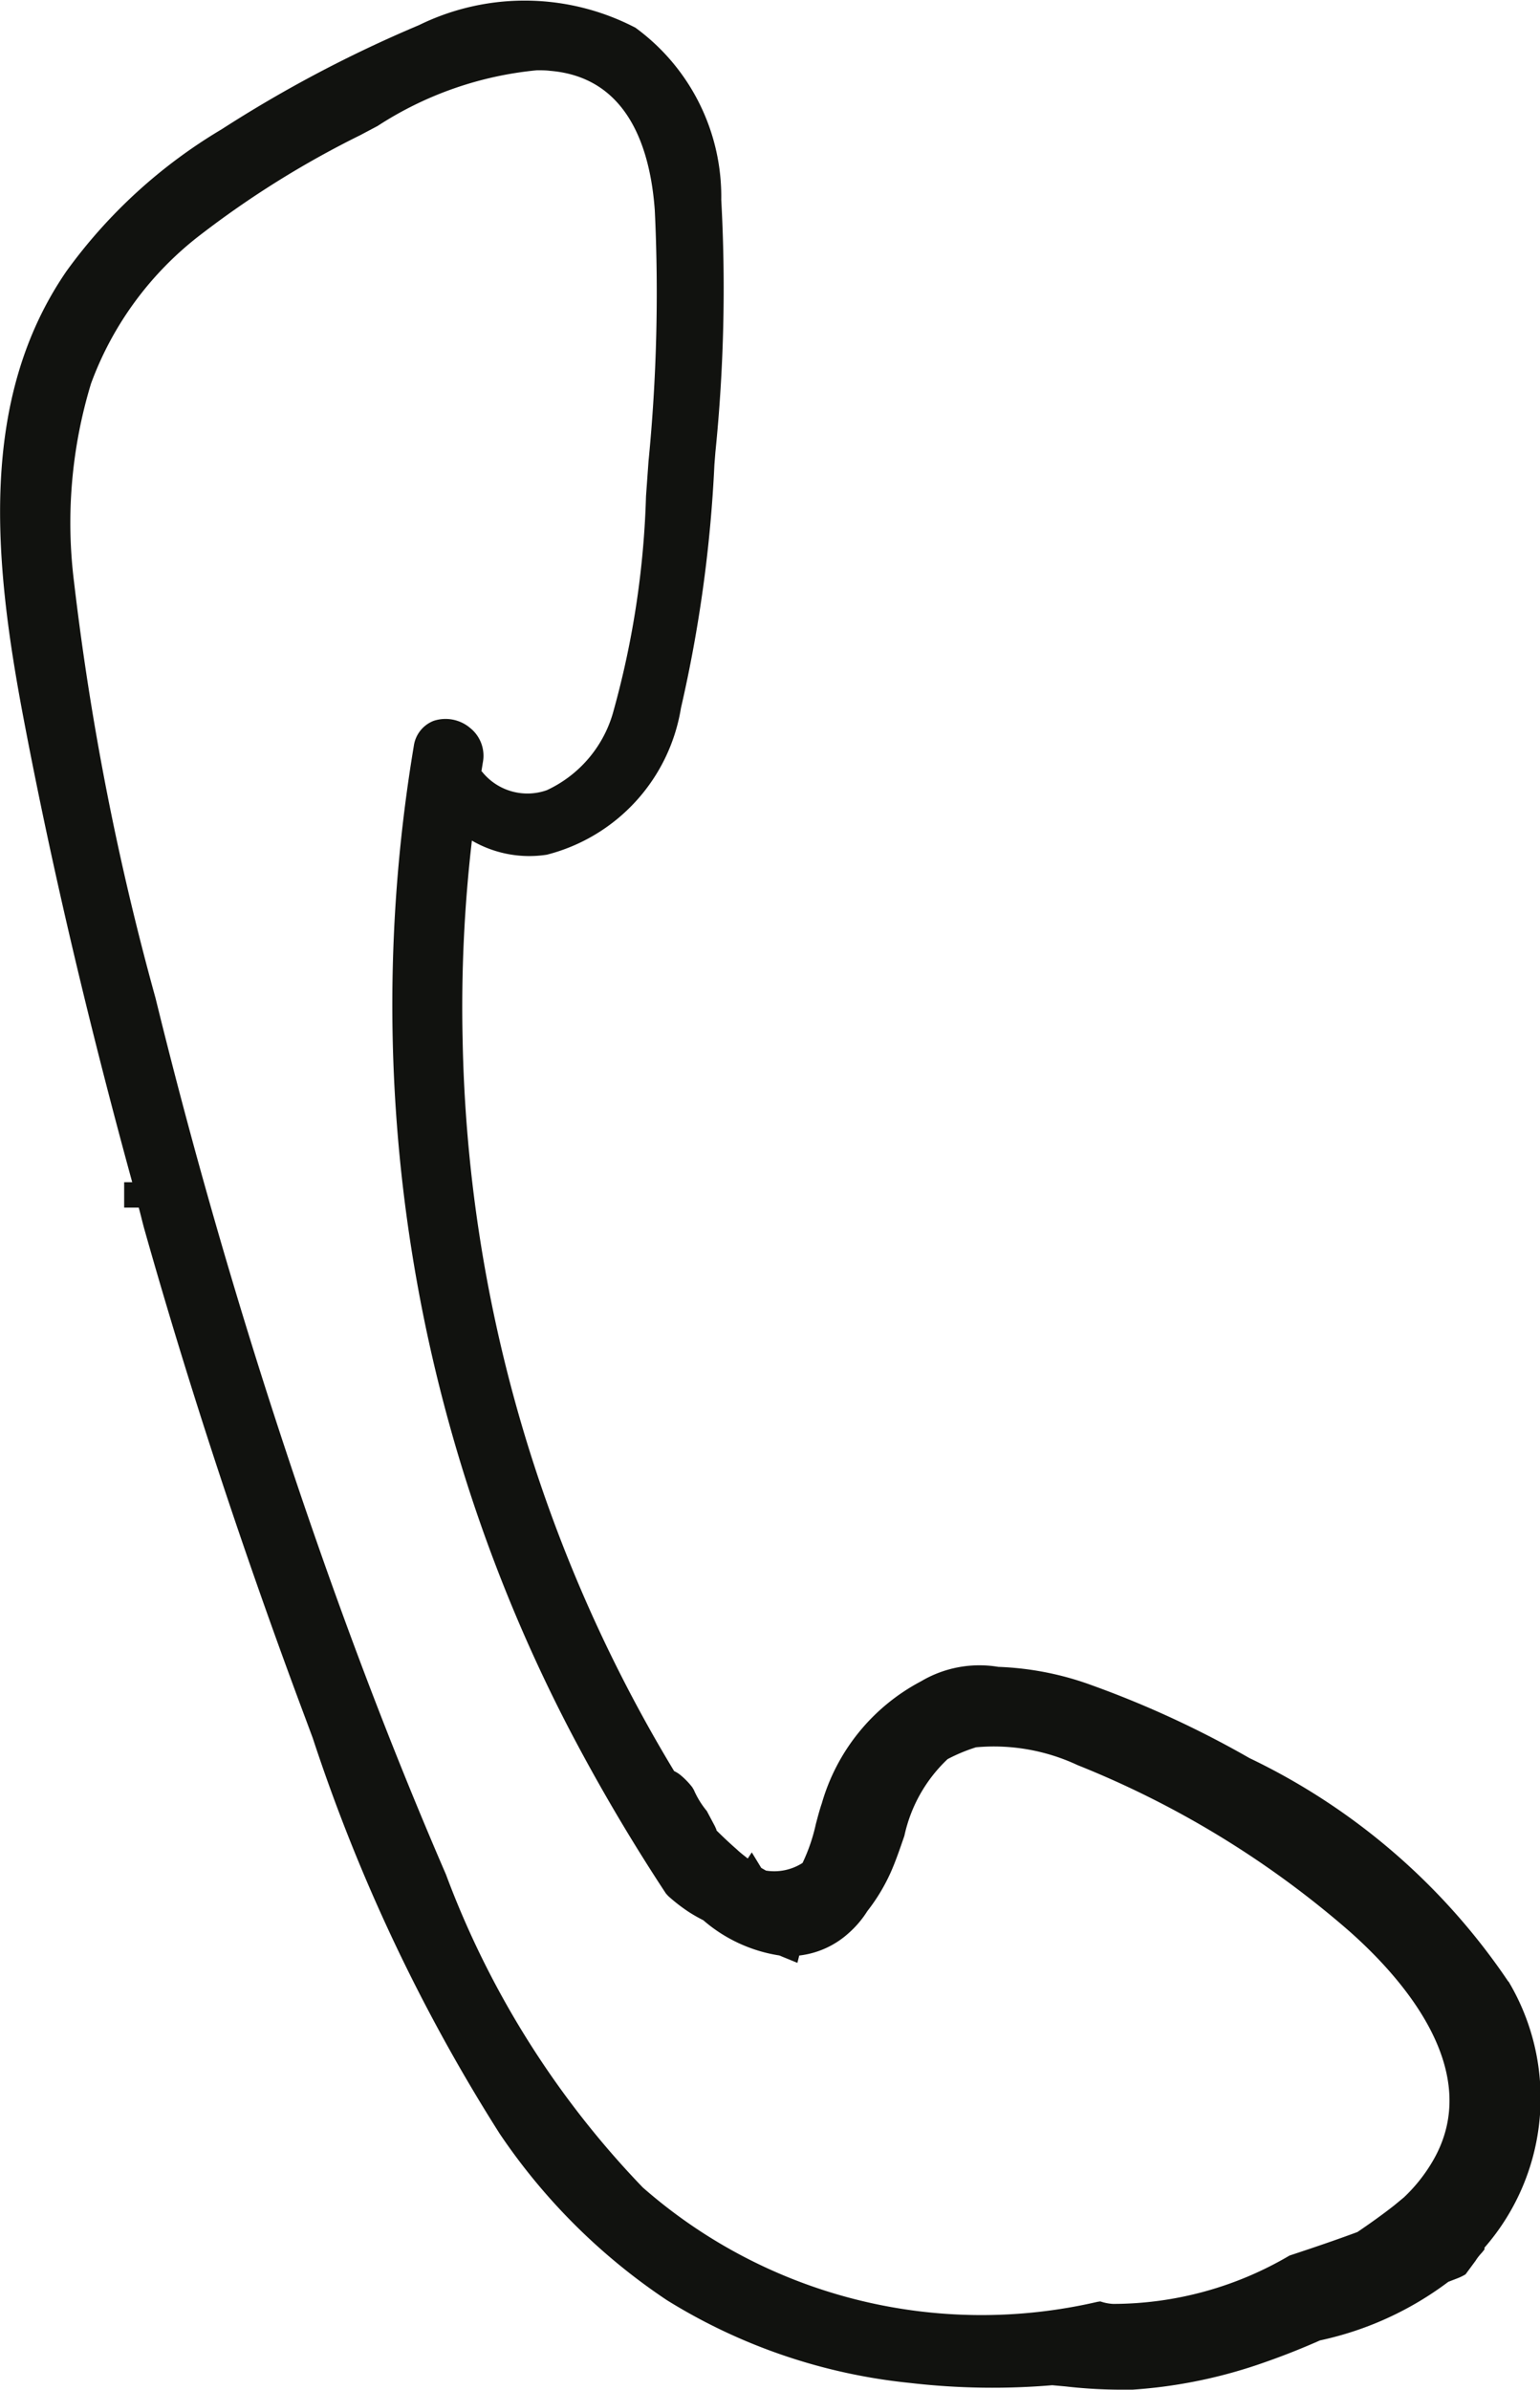 <svg xmlns="http://www.w3.org/2000/svg" xmlns:xlink="http://www.w3.org/1999/xlink" width="19.114" height="29.654" viewBox="0 0 19.114 29.654">
  <defs>
    <clipPath id="clip-path">
      <rect id="Rechteck_382" data-name="Rechteck 382" width="19.114" height="29.654" transform="translate(0 0)" fill="#11120f"/>
    </clipPath>
  </defs>
  <g id="Gruppe_2652" data-name="Gruppe 2652" transform="translate(0 0)">
    <g id="Gruppe_2411" data-name="Gruppe 2411" clip-path="url(#clip-path)">
      <path id="Pfad_16800" data-name="Pfad 16800" d="M18.718,24.585a8.082,8.082,0,0,0-3.21-2.769,12.36,12.36,0,0,0-1.946-.9,3.755,3.755,0,0,0-1.171-.232,1.422,1.422,0,0,0-.959.179A2.487,2.487,0,0,0,10.2,22.378c-.027.078-.05.166-.074.257a2.215,2.215,0,0,1-.165.482.649.649,0,0,1-.454.095c-.019-.011-.04-.022-.059-.034l-.117-.192-.05.076c-.05-.039-.1-.078-.135-.112-.086-.075-.171-.155-.253-.236,0-.013-.01-.029-.02-.053l-.1-.188a1.094,1.094,0,0,1-.162-.264l-.02-.033a.974.974,0,0,0-.141-.146.388.388,0,0,0-.083-.053A18.185,18.185,0,0,1,5.742,12.9a17.9,17.9,0,0,1,.115-2.469,1.419,1.419,0,0,0,.93.175A2.251,2.251,0,0,0,8.452,8.785a16.979,16.979,0,0,0,.415-3.019l.012-.153a20.14,20.14,0,0,0,.073-3.134A2.594,2.594,0,0,0,7.887.344,2.978,2.978,0,0,0,5.2.312a15.988,15.988,0,0,0-2.45,1.293A6.429,6.429,0,0,0,.825,3.365c-1.1,1.6-.9,3.614-.533,5.548s.833,3.874,1.349,5.757h-.1l0,.315h.181c.025.089.045.18.07.269.56,1.981,1.233,4.024,2,6.072l.09.242A21.926,21.926,0,0,0,6.2,26.474a7.558,7.558,0,0,0,2.078,2.069,7.062,7.062,0,0,0,3.019,1.027,8.862,8.862,0,0,0,1.763.028l.166.015a6.061,6.061,0,0,0,.634.04c.065,0,.13,0,.2,0a6.125,6.125,0,0,0,1.644-.342c.235-.082.465-.174.679-.269a4.061,4.061,0,0,0,1.593-.727l.119-.046h0a.646.646,0,0,0,.095-.047l.124-.168a.63.63,0,0,1,.078-.1l.033-.041,0-.022a2.824,2.824,0,0,0,.3-3.3M5.975,9.572l.018-.111a.441.441,0,0,0-.157-.427.472.472,0,0,0-.454-.089.392.392,0,0,0-.246.312,19.493,19.493,0,0,0,1.929,12.2,23.5,23.5,0,0,0,1.2,2.039l.029.032a2.147,2.147,0,0,0,.259.2,2.015,2.015,0,0,0,.176.1,1.877,1.877,0,0,0,.943.437l.225.092.023-.091a1.1,1.1,0,0,0,.613-.278,1.25,1.25,0,0,0,.232-.273,2.318,2.318,0,0,0,.289-.478c.063-.141.117-.3.171-.457a1.842,1.842,0,0,1,.536-.951,2.114,2.114,0,0,1,.353-.147,2.452,2.452,0,0,1,1.26.221,11.8,11.8,0,0,1,3.371,2.059c.665.588,1.684,1.74,1.041,2.849a2.015,2.015,0,0,1-.361.456l-.121.1c-.15.118-.314.234-.456.33-.269.1-.543.193-.843.292a4.323,4.323,0,0,1-2.189.6.571.571,0,0,1-.127-.021l-.033-.01-.034.005a6.373,6.373,0,0,1-5.644-1.419A11.277,11.277,0,0,1,5.535,23.26C4.828,21.625,4.177,19.905,3.547,18c-.579-1.746-1.1-3.541-1.548-5.337l-.069-.279A34.284,34.284,0,0,1,.919,7.223,5.935,5.935,0,0,1,1.13,4.759,4.111,4.111,0,0,1,2.489,2.913,11.827,11.827,0,0,1,4.47,1.678l.217-.115A4.385,4.385,0,0,1,6.665.872c.054,0,.107,0,.162.007.98.08,1.246.985,1.3,1.73a21.428,21.428,0,0,1-.078,3.117l-.031.432a11.116,11.116,0,0,1-.4,2.652,1.52,1.52,0,0,1-.83.995.721.721,0,0,1-.808-.233" fill="#11120f"/>
    </g>
  </g>
</svg>
